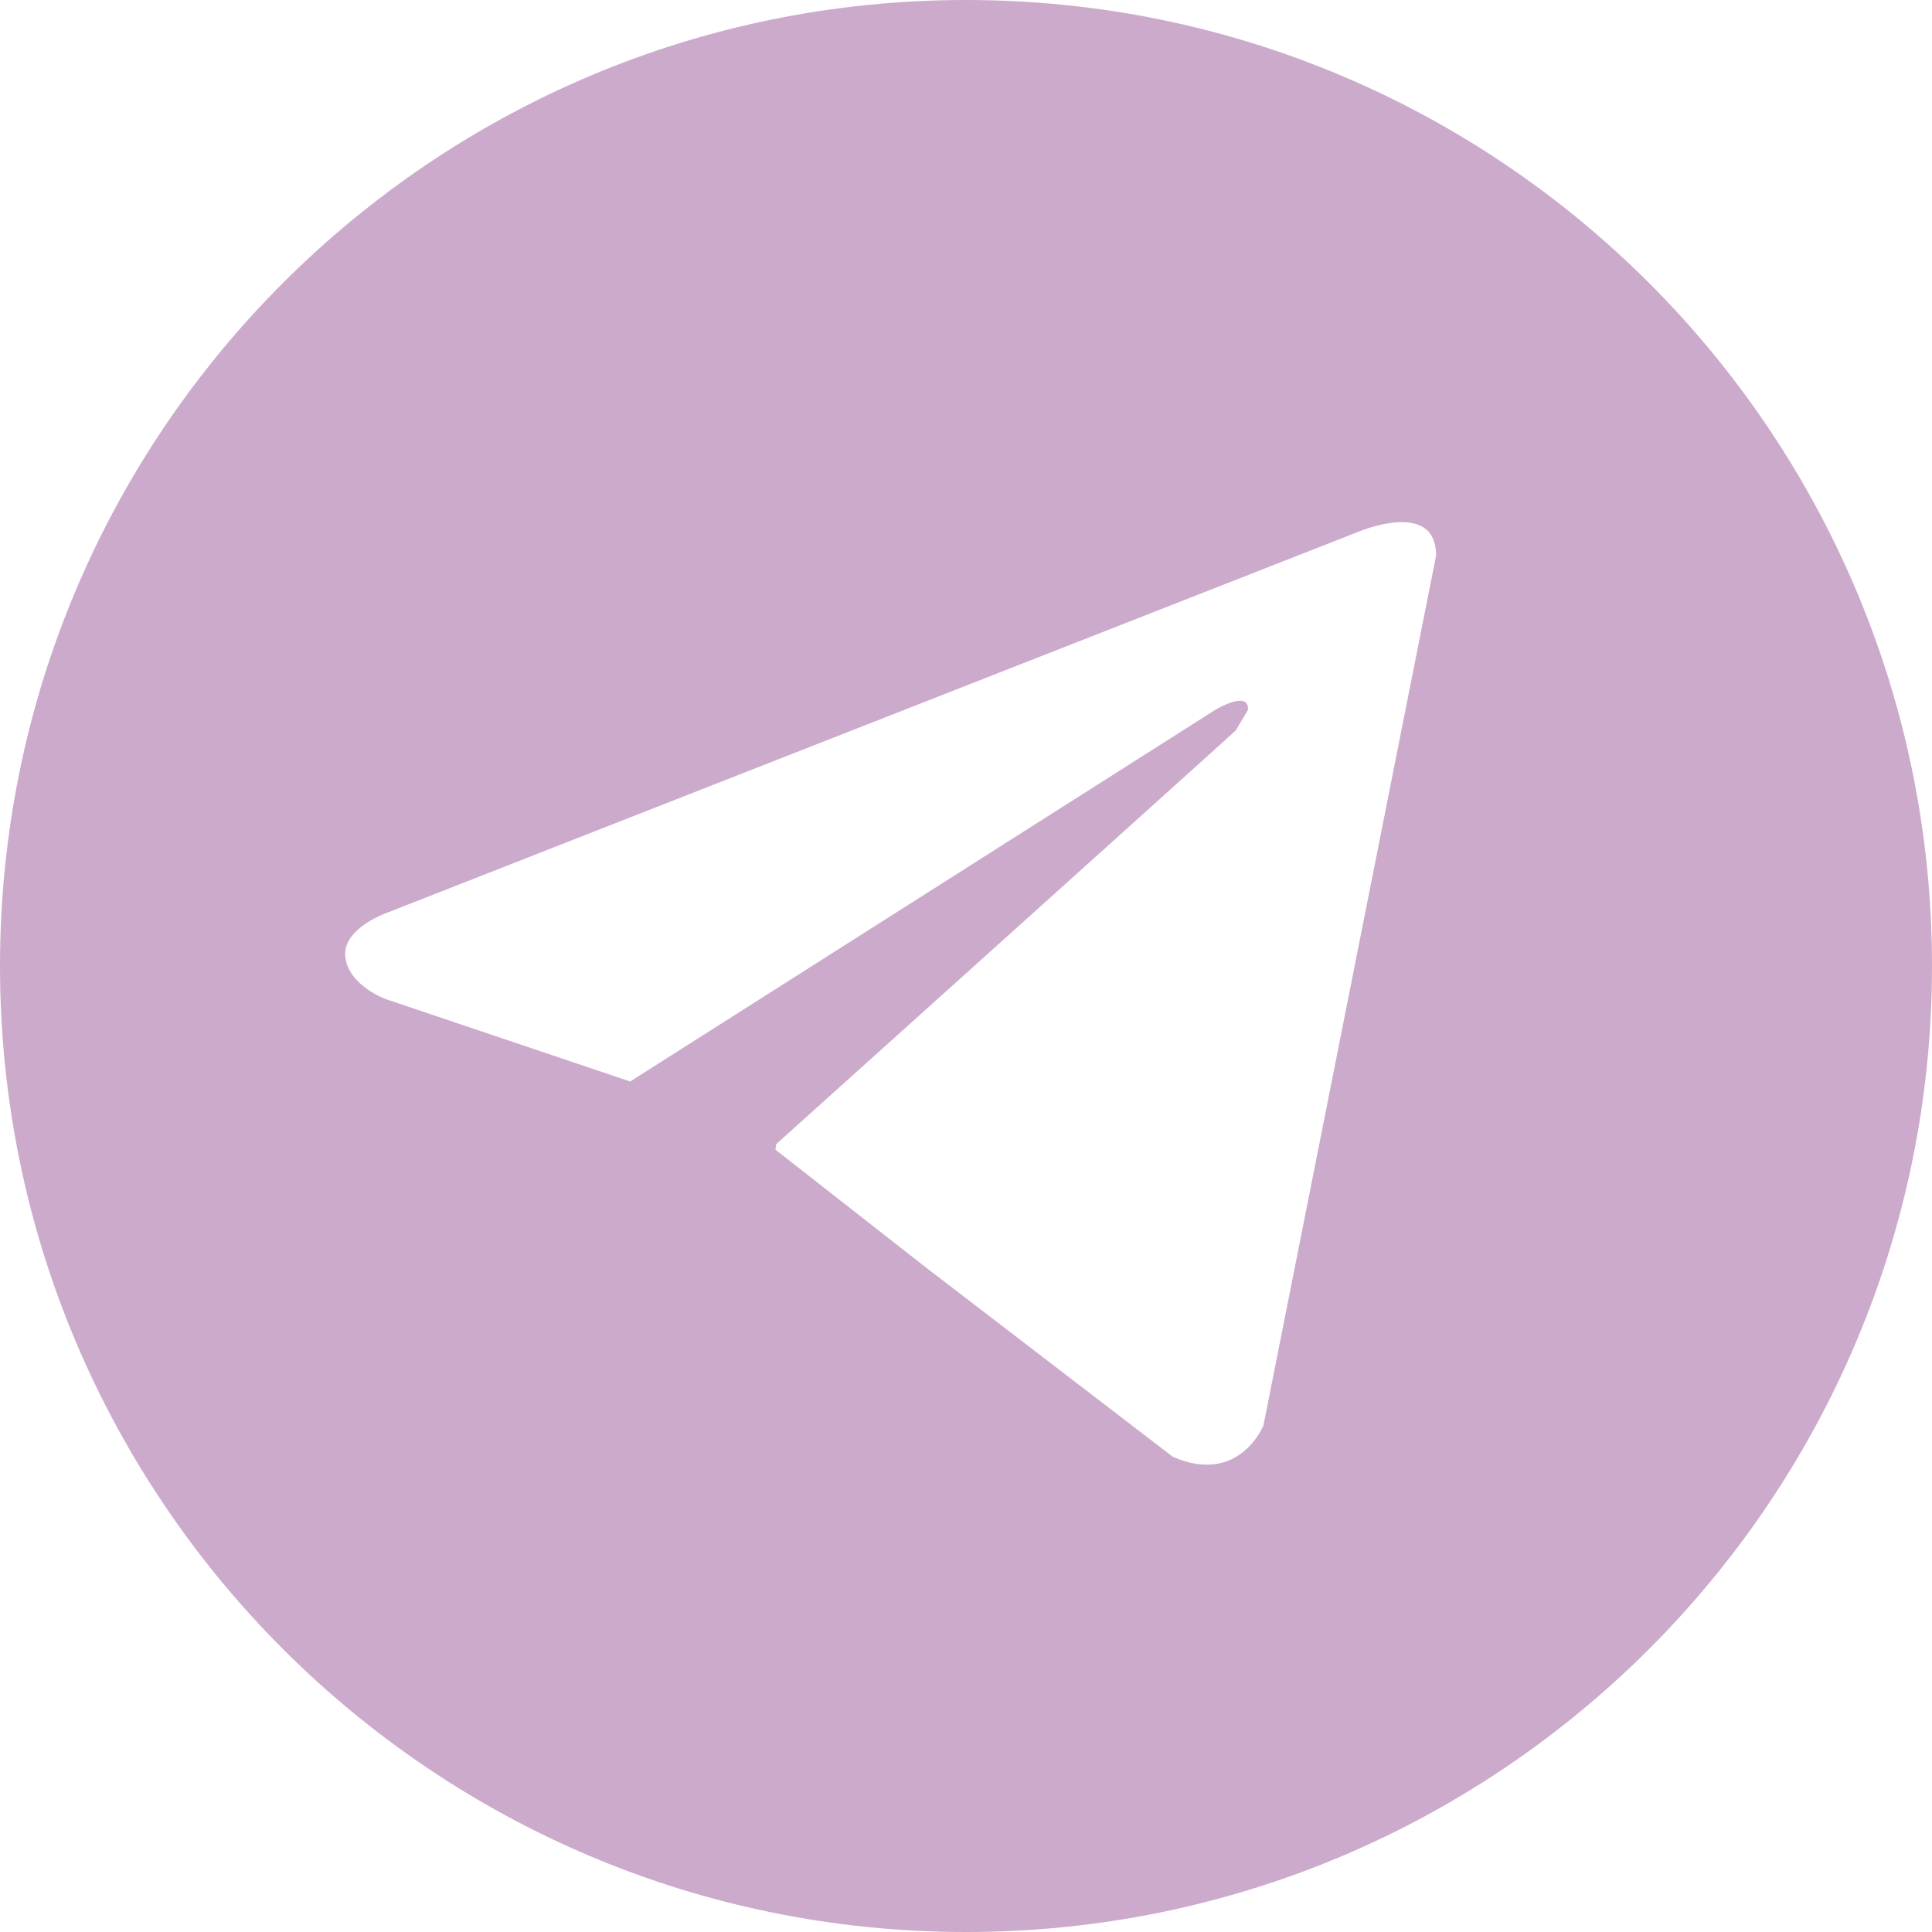 <?xml version="1.0" encoding="UTF-8"?> <svg xmlns="http://www.w3.org/2000/svg" width="40" height="40" viewBox="0 0 40 40" fill="none"><path d="M20 0C8.955 0 0 8.955 0 20C0 31.045 8.955 40 20 40C31.045 40 40 31.045 40 20C40 8.955 31.045 0 20 0ZM26.158 29.513C26.158 29.513 25.659 30.761 24.283 30.162L19.186 26.254L16.055 23.803L16.069 23.689C16.069 23.689 25.211 15.47 25.586 15.122L25.838 14.697C25.861 14.272 25.161 14.697 25.161 14.697L13.047 22.391L8 20.69C8 20.69 7.223 20.416 7.15 19.817C7.077 19.218 8.023 18.894 8.023 18.894L28.082 11.026C28.082 11.026 29.733 10.304 29.733 11.502L26.158 29.513Z" fill="#CCAACC"></path></svg> 
